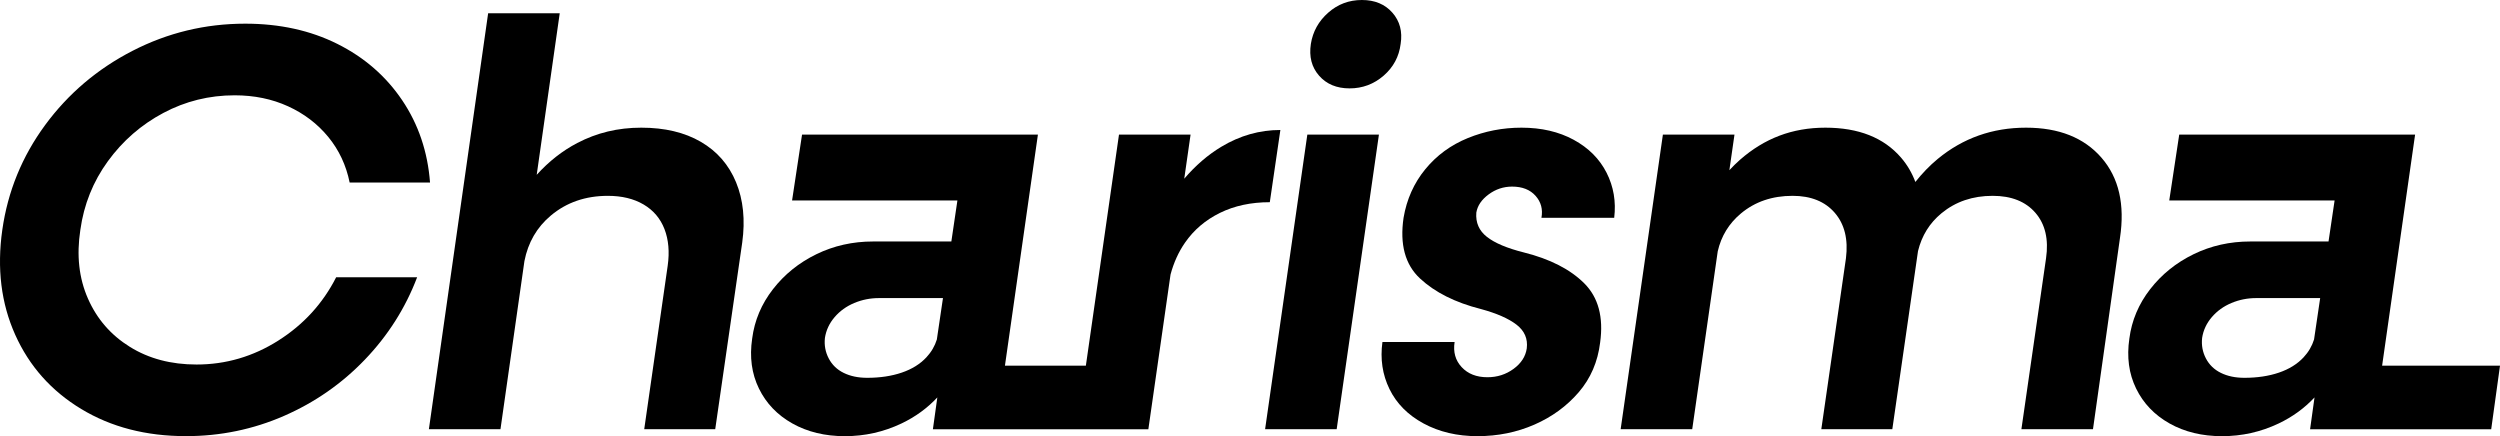 <svg width="235" height="41" viewBox="0 0 235 41" fill="none" xmlns="http://www.w3.org/2000/svg">
<path d="M26.167 32.011C23.796 33.514 21.231 34.265 18.473 34.265C16.082 34.265 13.996 33.714 12.213 32.608C10.43 31.504 9.115 29.993 8.27 28.074C7.423 26.156 7.185 24.001 7.552 21.612C7.883 19.223 8.747 17.069 10.144 15.15C11.541 13.232 13.278 11.72 15.356 10.616C17.433 9.511 19.667 8.959 22.057 8.959C23.895 8.959 25.568 9.303 27.076 9.991C28.583 10.679 29.843 11.638 30.854 12.868C31.865 14.099 32.537 15.529 32.867 17.158H40.423C40.203 14.262 39.33 11.683 37.803 9.42C36.277 7.158 34.246 5.393 31.709 4.125C29.172 2.859 26.286 2.225 23.05 2.225C19.299 2.225 15.769 3.076 12.46 4.777C9.152 6.479 6.412 8.805 4.242 11.755C2.073 14.706 0.731 17.992 0.216 21.611C-0.299 25.231 0.106 28.517 1.43 31.467C2.753 34.418 4.821 36.744 7.635 38.445C10.447 40.147 13.729 40.997 17.48 40.997C20.715 40.997 23.786 40.363 26.69 39.097C29.594 37.83 32.132 36.065 34.301 33.802C36.47 31.54 38.107 28.96 39.21 26.063H31.599C30.348 28.526 28.537 30.508 26.166 32.01L26.167 32.011Z" fill="black"/>
<path d="M65.878 13.332C64.352 12.444 62.487 12.001 60.28 12.001C58.073 12.001 56.106 12.481 54.269 13.44C52.852 14.179 51.583 15.181 50.45 16.434L52.614 1.249H45.885L40.315 40.347H47.044L49.295 24.547C49.636 22.795 50.464 21.362 51.787 20.255C53.258 19.024 55.041 18.409 57.137 18.409C58.461 18.409 59.581 18.681 60.502 19.224C61.421 19.766 62.074 20.537 62.46 21.531C62.846 22.528 62.947 23.677 62.763 24.98L60.557 40.347H67.231L69.768 22.808C70.062 20.672 69.868 18.781 69.189 17.133C68.508 15.486 67.405 14.219 65.879 13.332H65.878Z" fill="black"/>
<path d="M120.352 12.219C118.403 12.219 116.555 12.743 114.809 13.793C113.532 14.561 112.37 15.566 111.319 16.799L111.914 12.653H105.185L102.071 34.374H94.464L97.564 12.653H75.392L74.455 18.844H89.996L89.427 22.7H82.066C80.154 22.7 78.379 23.098 76.743 23.895C75.106 24.692 73.746 25.786 72.662 27.18C71.577 28.574 70.924 30.122 70.704 31.823C70.446 33.56 70.658 35.127 71.339 36.52C72.018 37.913 73.066 39.009 74.483 39.805C75.898 40.601 77.544 41 79.419 41C81.294 41 83.068 40.602 84.742 39.805C86.053 39.181 87.171 38.361 88.109 37.358L87.692 40.349H107.945L110.031 25.802C110.331 24.688 110.782 23.687 111.392 22.809C112.22 21.614 113.313 20.682 114.674 20.012C116.033 19.343 117.596 19.007 119.362 19.007L120.355 12.22L120.352 12.219ZM88.063 31.914C87.875 32.523 87.552 33.082 87.084 33.586C86.495 34.22 85.724 34.699 84.768 35.025C83.811 35.352 82.727 35.514 81.514 35.514C80.668 35.514 79.932 35.36 79.307 35.052C78.681 34.745 78.213 34.292 77.901 33.695C77.588 33.097 77.468 32.455 77.542 31.767C77.652 31.044 77.956 30.392 78.452 29.812C78.948 29.233 79.564 28.79 80.299 28.482C81.035 28.174 81.806 28.02 82.616 28.02H88.639L88.063 31.914Z" fill="black"/>
<path d="M126.861 8.308C128.075 8.308 129.14 7.91 130.06 7.114C130.978 6.318 131.512 5.321 131.66 4.127C131.844 2.969 131.586 1.992 130.887 1.195C130.188 0.399 129.233 0 128.019 0C126.805 0 125.747 0.399 124.848 1.195C123.946 1.992 123.405 2.97 123.221 4.127C123.038 5.322 123.295 6.318 123.994 7.114C124.691 7.91 125.648 8.308 126.862 8.308H126.861Z" fill="black"/>
<path d="M118.919 40.347H125.647L129.619 12.653H122.889L118.919 40.347Z" fill="black"/>
<path d="M147.929 13.141C146.531 12.381 144.896 12.001 143.021 12.001C141.256 12.001 139.575 12.327 137.975 12.979C136.375 13.631 135.042 14.607 133.975 15.911C132.908 17.214 132.229 18.735 131.934 20.473C131.567 22.97 132.081 24.871 133.478 26.174C134.876 27.477 136.788 28.438 139.214 29.052C140.685 29.451 141.797 29.939 142.552 30.518C143.305 31.098 143.627 31.84 143.517 32.745C143.407 33.505 142.993 34.148 142.276 34.673C141.56 35.198 140.74 35.46 139.822 35.46C138.792 35.46 137.983 35.143 137.396 34.509C136.807 33.876 136.586 33.089 136.733 32.147H129.949C129.729 33.74 129.949 35.215 130.611 36.573C131.274 37.93 132.34 39.007 133.811 39.804C135.281 40.6 136.973 40.999 138.885 40.999C140.797 40.999 142.58 40.637 144.235 39.913C145.888 39.19 147.277 38.176 148.399 36.872C149.519 35.569 150.191 34.012 150.412 32.201C150.743 29.812 150.246 27.957 148.922 26.635C147.599 25.315 145.705 24.347 143.242 23.73C141.661 23.332 140.503 22.843 139.767 22.263C139.032 21.686 138.7 20.925 138.774 19.983C138.885 19.331 139.27 18.761 139.933 18.273C140.595 17.784 141.329 17.54 142.139 17.54C143.094 17.54 143.829 17.83 144.344 18.409C144.859 18.989 145.042 19.677 144.896 20.473H151.735C151.919 18.953 151.68 17.54 151.018 16.238C150.356 14.935 149.327 13.903 147.929 13.142V13.141Z" fill="black"/>
<path d="M190.452 12.001C187.29 12.001 184.524 12.979 182.152 14.934C181.381 15.569 180.683 16.3 180.045 17.104C179.73 16.264 179.287 15.502 178.705 14.825C177.086 12.943 174.715 12.001 171.59 12.001C168.465 12.001 165.863 13.006 163.564 15.015C163.214 15.321 162.884 15.653 162.561 15.998L163.041 12.653H156.312L152.341 40.347H159.069L161.467 23.624C161.794 22.196 162.517 21.008 163.647 20.065C164.97 18.961 166.588 18.408 168.501 18.408C170.228 18.408 171.553 18.943 172.472 20.01C173.391 21.078 173.741 22.499 173.52 24.273L171.203 40.346H177.878L180.293 23.6C180.647 22.15 181.384 20.961 182.511 20.037C183.834 18.951 185.433 18.408 187.309 18.408C189.074 18.408 190.415 18.943 191.335 20.01C192.254 21.078 192.585 22.499 192.329 24.273L190.012 40.346H196.74L199.277 22.372C199.754 19.223 199.175 16.707 197.54 14.825C195.904 12.943 193.541 12.001 190.453 12.001H190.452Z" fill="black"/>
<path d="M223.919 34.374L227.019 12.653H204.847L203.91 18.844H219.452L218.882 22.7H211.521C209.609 22.7 207.835 23.098 206.199 23.895C204.563 24.692 203.202 25.786 202.118 27.18C201.034 28.574 200.381 30.122 200.16 31.823C199.903 33.56 200.113 35.127 200.794 36.52C201.474 37.913 202.522 39.009 203.937 39.805C205.352 40.601 206.998 41 208.874 41C210.749 41 212.522 40.602 214.196 39.805C215.508 39.181 216.626 38.361 217.565 37.358L217.148 40.349H234.173L235 34.375H223.919V34.374ZM217.519 31.916C217.33 32.523 217.008 33.083 216.54 33.586C215.951 34.22 215.178 34.699 214.223 35.025C213.267 35.352 212.182 35.514 210.969 35.514C210.123 35.514 209.388 35.36 208.764 35.052C208.138 34.745 207.669 34.292 207.357 33.695C207.044 33.097 206.924 32.455 206.999 31.767C207.109 31.044 207.413 30.392 207.909 29.812C208.405 29.233 209.021 28.79 209.757 28.482C210.492 28.174 211.264 28.02 212.073 28.02H218.096L217.52 31.916H217.519Z" fill="black"/>
</svg>
